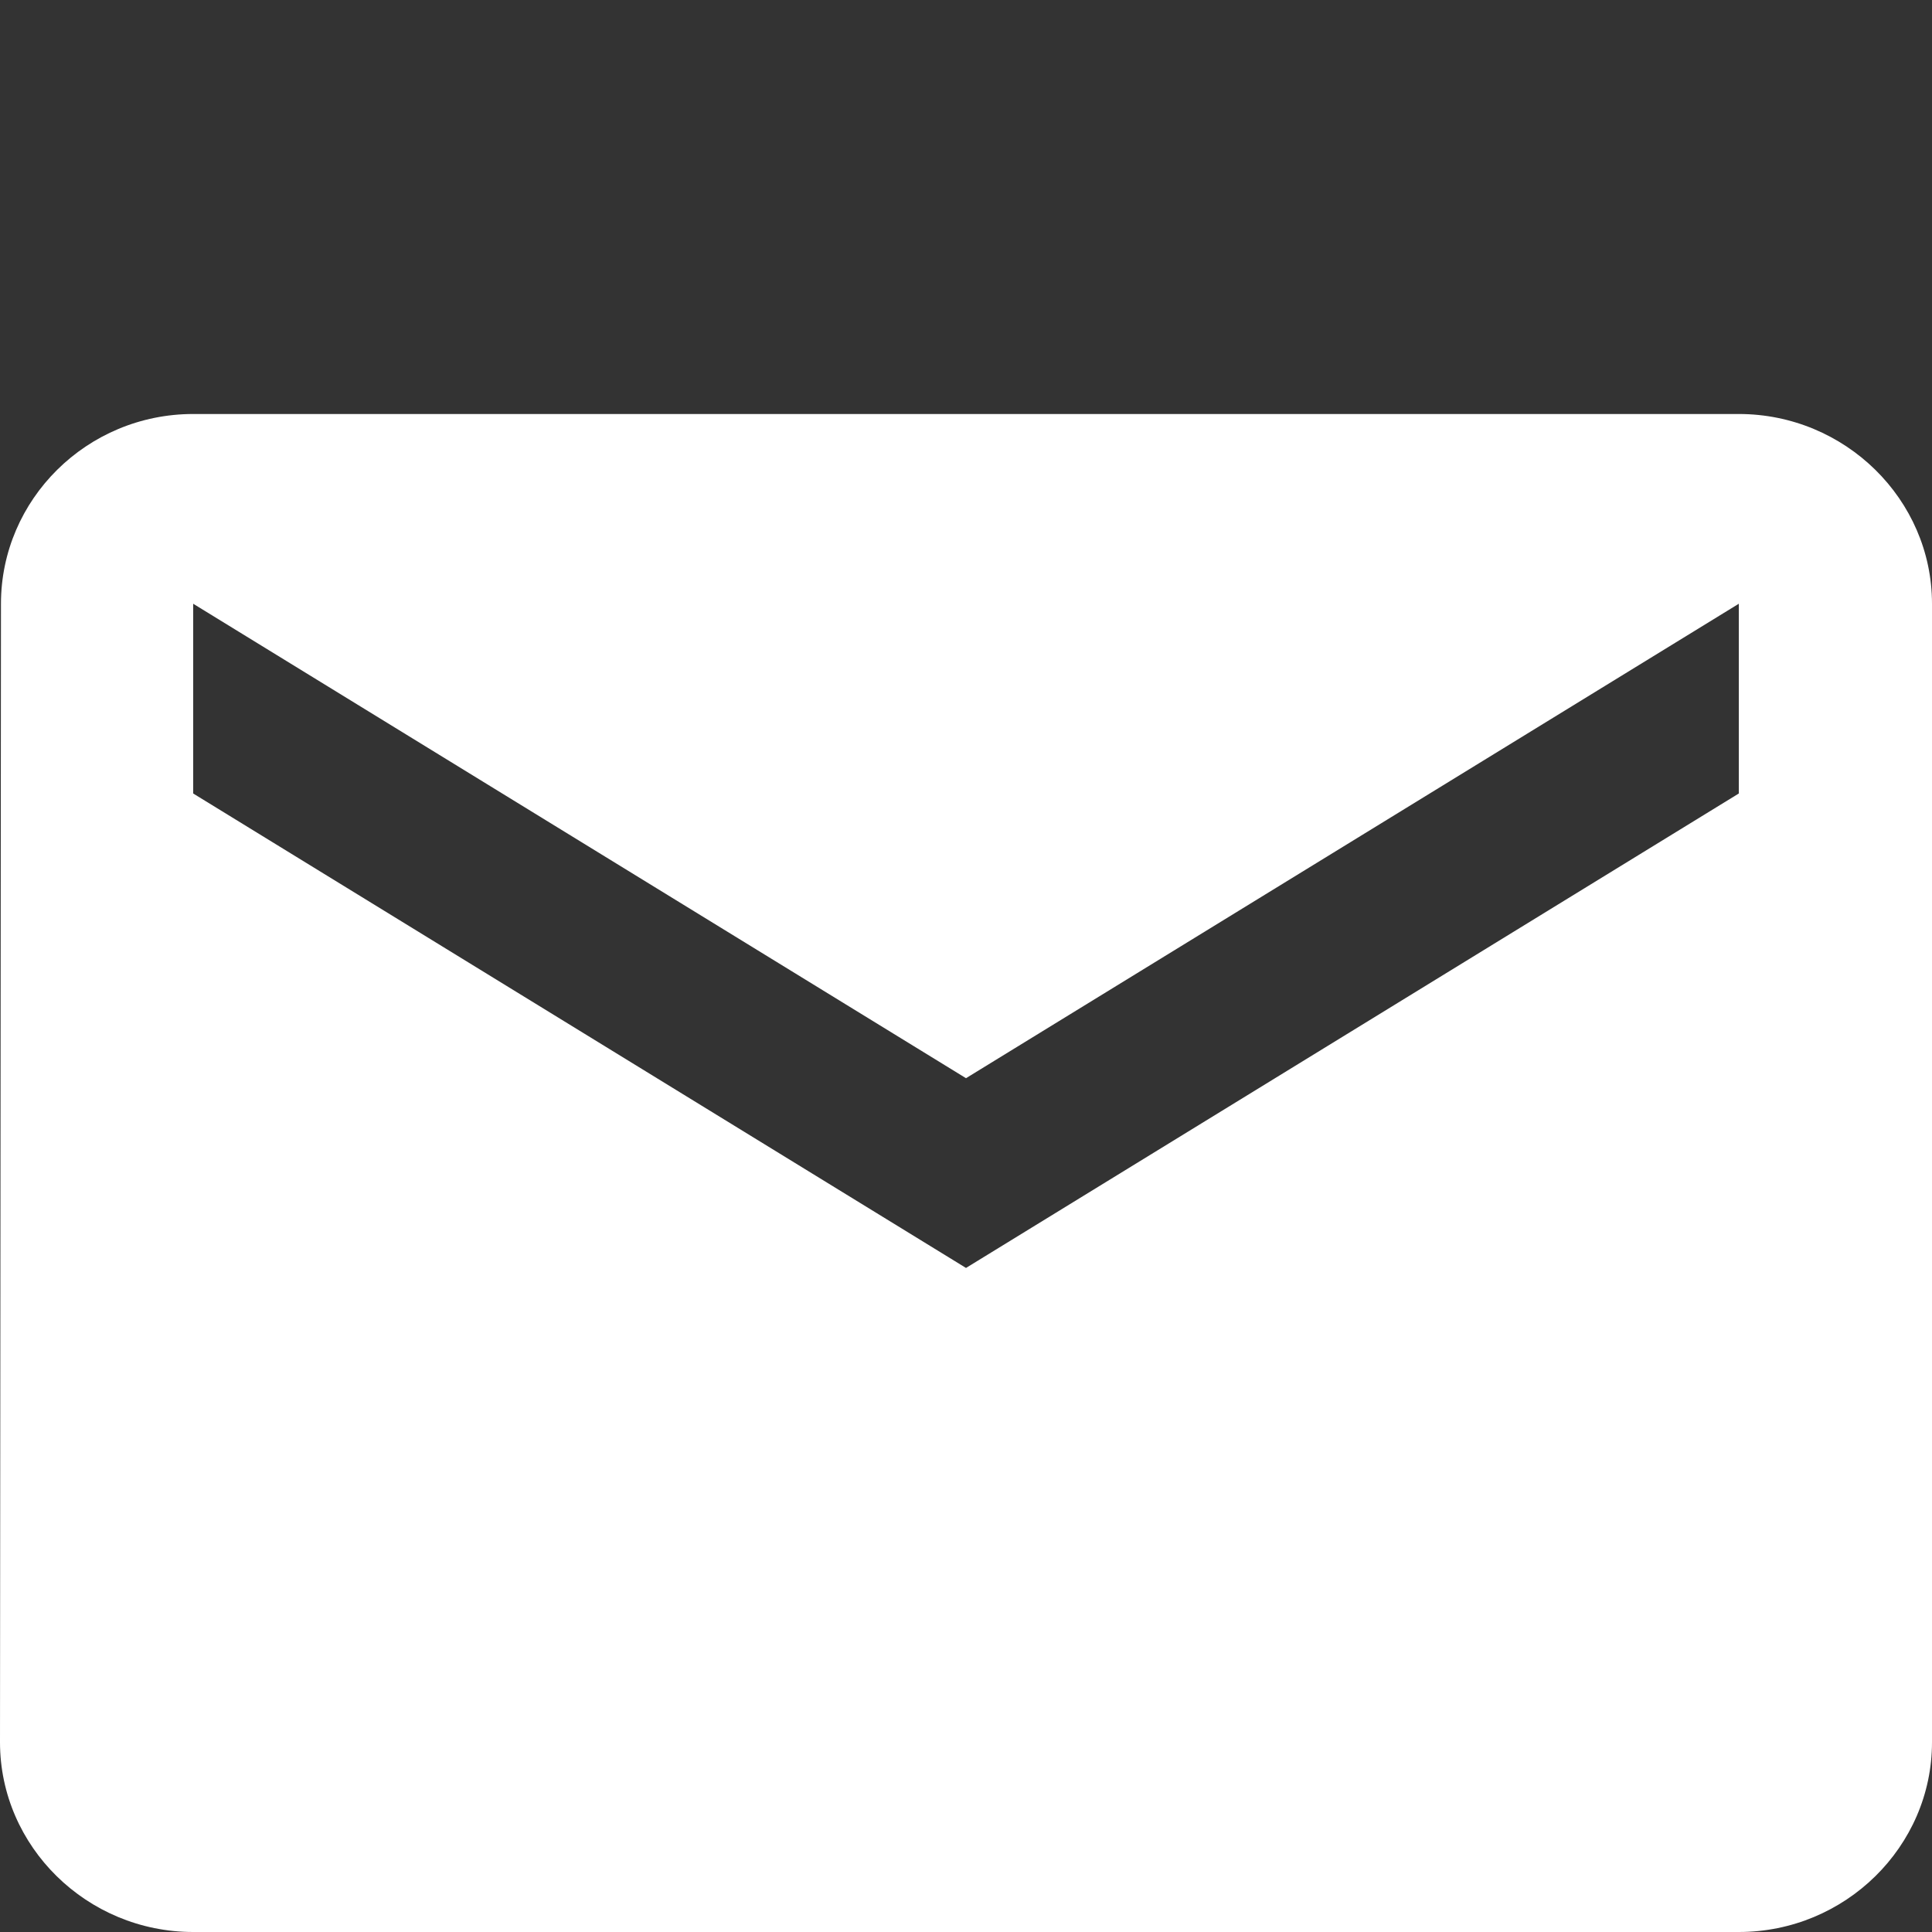 <?xml version="1.0" encoding="utf-8"?>
<!-- Generator: Adobe Illustrator 16.0.0, SVG Export Plug-In . SVG Version: 6.00 Build 0)  -->
<!DOCTYPE svg PUBLIC "-//W3C//DTD SVG 1.1//EN" "http://www.w3.org/Graphics/SVG/1.1/DTD/svg11.dtd">
<svg version="1.1" id="Layer_1" xmlns="http://www.w3.org/2000/svg" xmlns:xlink="http://www.w3.org/1999/xlink" x="0px" y="0px"
	 width="14px" height="14px" viewBox="0 0 14 14" enable-background="new 0 0 14 14" xml:space="preserve">
<rect x="0" y="0" width="14" height="14" fill="#333333" stroke="none"/>
<path fill="#FFFFFF" d="M12.6,3H1.4C0.63,3,0.007,3.619,0.007,4.375L0,12.625C0,13.381,0.63,14,1.4,14h11.2
	c0.771,0,1.4-0.619,1.4-1.375v-8.25C14,3.619,13.37,3,12.6,3z M12.6,5.75L7,9.188L1.4,5.75V4.375L7,7.813l5.6-3.438V5.75z"/>
</svg>
